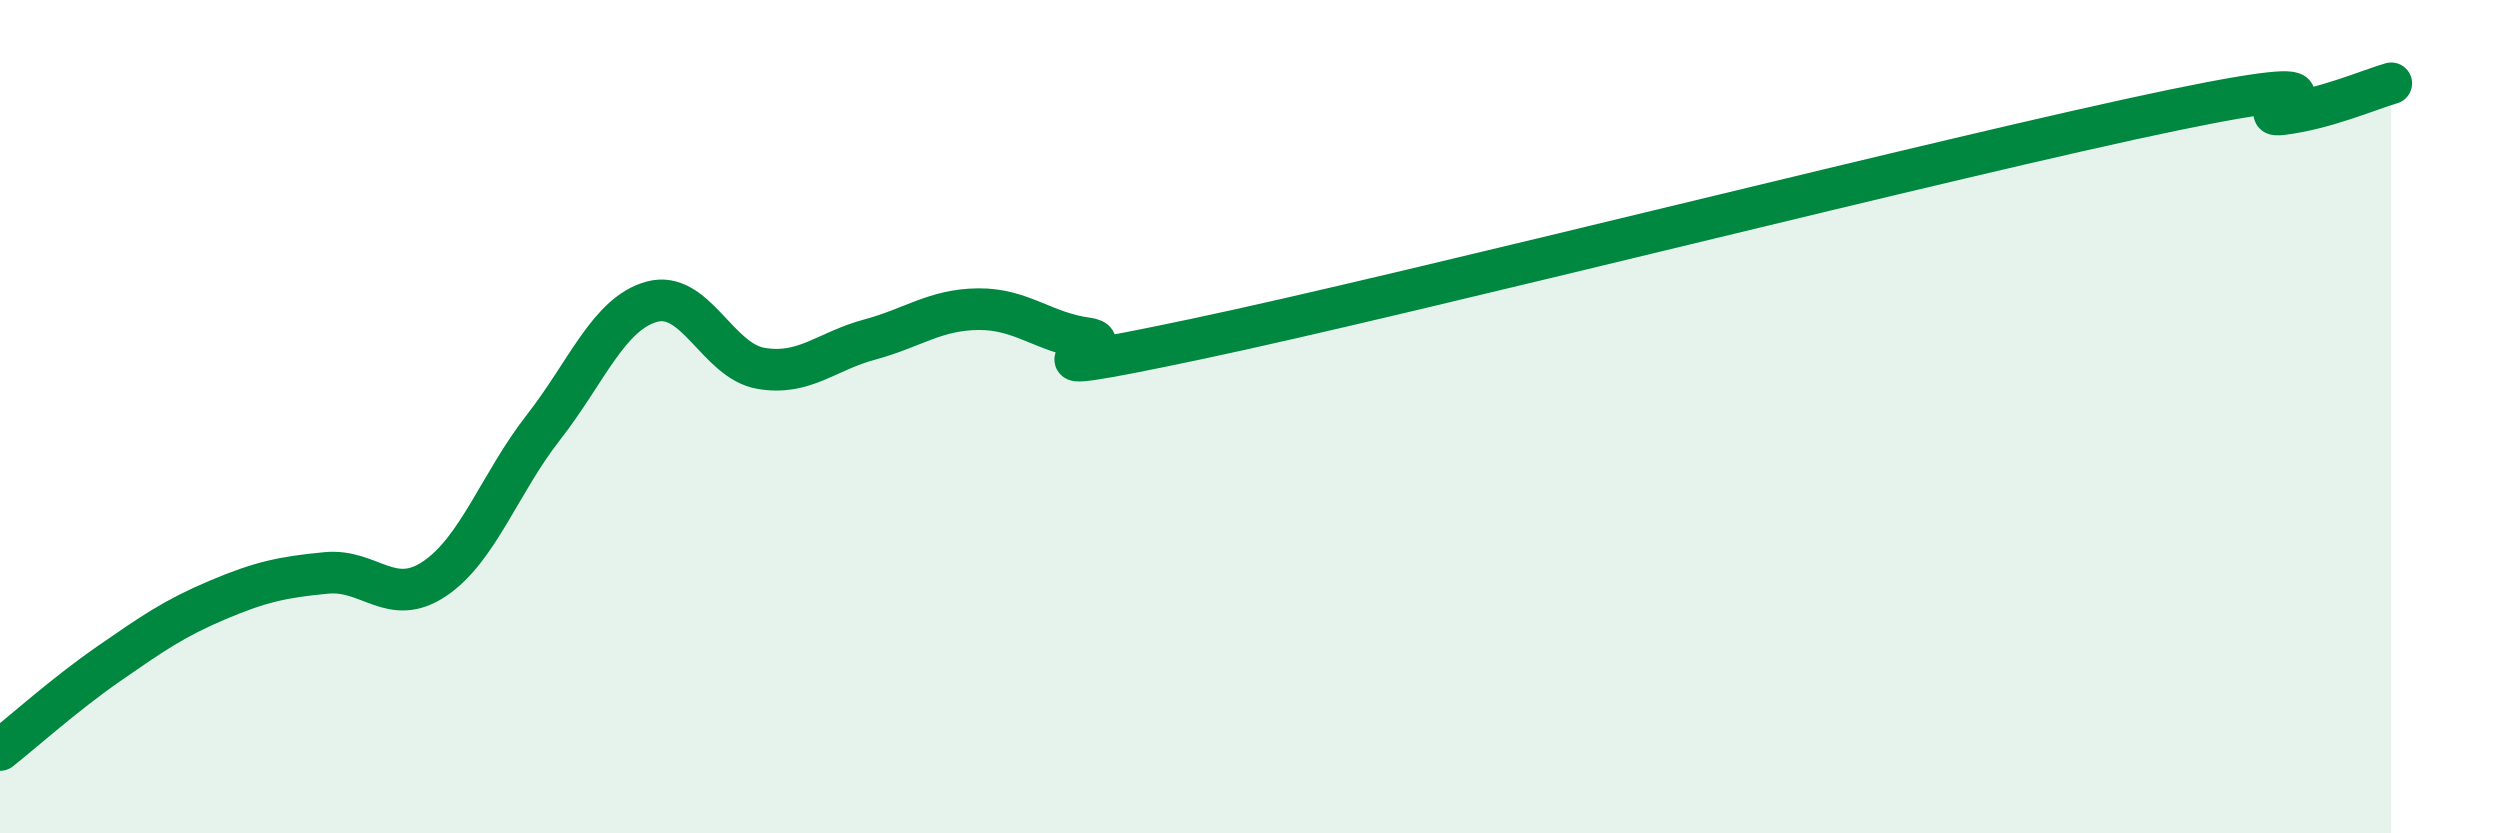 
    <svg width="60" height="20" viewBox="0 0 60 20" xmlns="http://www.w3.org/2000/svg">
      <path
        d="M 0,18 C 0.52,17.59 1.57,16.65 2.61,15.93 C 3.65,15.21 4.18,14.84 5.22,14.4 C 6.26,13.96 6.79,13.85 7.83,13.75 C 8.87,13.65 9.39,14.59 10.43,13.89 C 11.47,13.19 12,11.59 13.04,10.26 C 14.08,8.93 14.61,7.52 15.65,7.24 C 16.69,6.96 17.22,8.66 18.26,8.84 C 19.3,9.02 19.83,8.43 20.87,8.15 C 21.91,7.87 22.44,7.43 23.48,7.42 C 24.52,7.41 25.05,7.98 26.09,8.12 C 27.13,8.26 23.48,9.24 28.7,8.14 C 33.92,7.04 46.95,3.72 52.17,2.64 C 57.39,1.56 53.74,2.87 54.78,2.74 C 55.82,2.61 56.87,2.15 57.39,2L57.39 20L0 20Z"
        fill="#008740"
        opacity="0.1"
        stroke-linecap="round"
        stroke-linejoin="round"
      />
      <path
        d="M 0,18 C 0.52,17.59 1.57,16.65 2.61,15.93 C 3.65,15.21 4.18,14.84 5.22,14.4 C 6.26,13.96 6.79,13.85 7.83,13.75 C 8.87,13.65 9.39,14.59 10.43,13.89 C 11.47,13.19 12,11.59 13.04,10.26 C 14.08,8.93 14.61,7.52 15.65,7.24 C 16.69,6.96 17.22,8.66 18.26,8.84 C 19.3,9.02 19.83,8.43 20.87,8.15 C 21.91,7.87 22.44,7.43 23.48,7.42 C 24.52,7.41 25.05,7.98 26.09,8.12 C 27.13,8.26 23.48,9.24 28.7,8.14 C 33.92,7.04 46.95,3.72 52.17,2.64 C 57.39,1.56 53.74,2.87 54.78,2.74 C 55.82,2.61 56.87,2.15 57.39,2"
        stroke="#008740"
        stroke-width="1"
        fill="none"
        stroke-linecap="round"
        stroke-linejoin="round"
      />
    </svg>
  